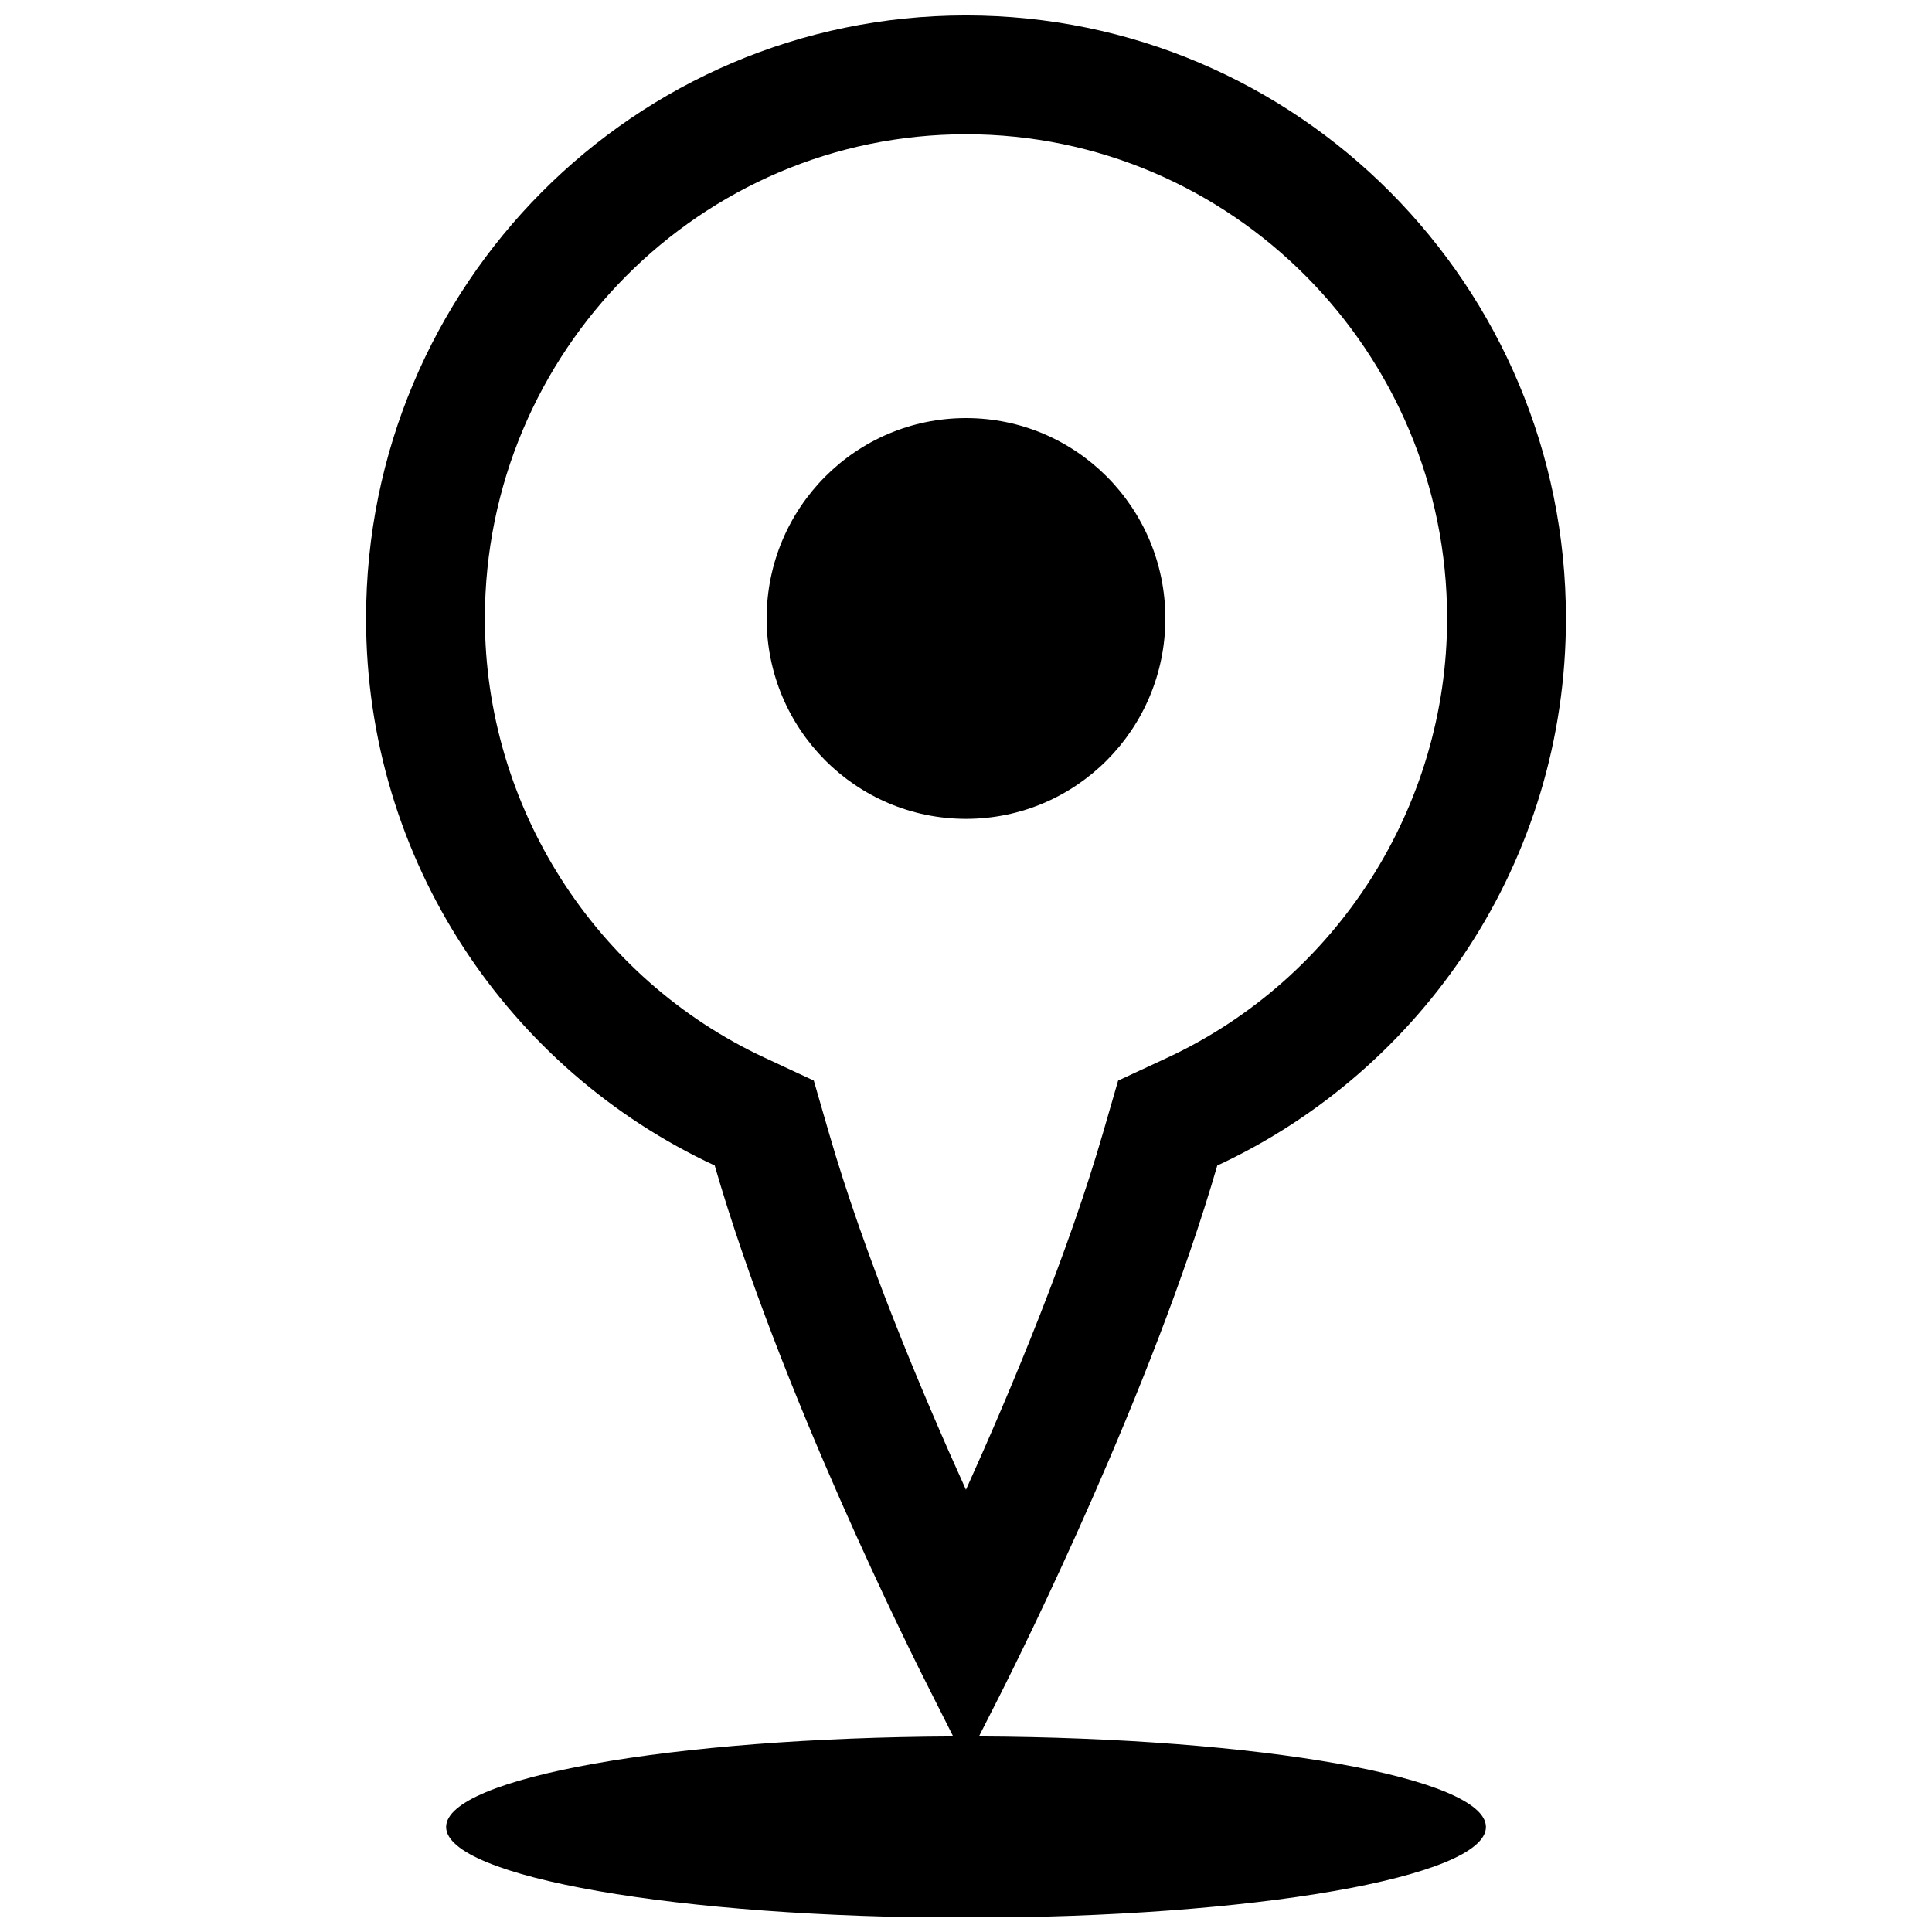 <?xml version="1.0" encoding="UTF-8"?>
<!-- Uploaded to: SVG Repo, www.svgrepo.com, Generator: SVG Repo Mixer Tools -->
<svg width="800px" height="800px" version="1.1" viewBox="144 144 512 512" xmlns="http://www.w3.org/2000/svg">
 <defs>
  <clipPath id="a">
   <path d="m241 148.09h318v503.81h-318z"/>
  </clipPath>
 </defs>
 <g clip-path="url(#a)">
  <path d="m466.58 452.89c54.508-25.34 92.41-80.648 92.41-144.98-0.004-88.27-71.188-159.82-158.99-159.82s-158.99 71.547-158.99 159.81c0 64.332 37.895 119.63 92.395 144.97 17.238 59.613 52.145 129.49 57.277 139.55l5.926 11.754c-74.508 0.316-134.38 10.934-134.38 24 0 13.273 61.684 24.035 137.78 24.035 76.09 0 137.78-10.762 137.78-24.035 0-13.074-59.867-23.688-134.36-24l5.969-11.754c5.074-10.121 39.953-79.973 57.195-139.54zm-102.93-8.754-3.984-13.77-12.988-6.047c-45.066-20.957-74.18-66.652-74.18-116.42-0.004-70.754 57.195-128.32 127.5-128.32s127.5 57.566 127.5 128.32c0 49.773-29.125 95.473-74.195 116.43l-12.988 6.039-3.984 13.762c-9.242 31.93-24.191 67.77-36.344 94.668-12.016-26.535-27.027-62.441-36.34-94.66z"/>
 </g>
 <path d="m452.83 307.9c0 29.332-23.652 53.105-52.828 53.105-29.18 0-52.832-23.773-52.832-53.105 0-29.328 23.652-53.102 52.832-53.102 29.176 0 52.828 23.773 52.828 53.102"/>
</svg>